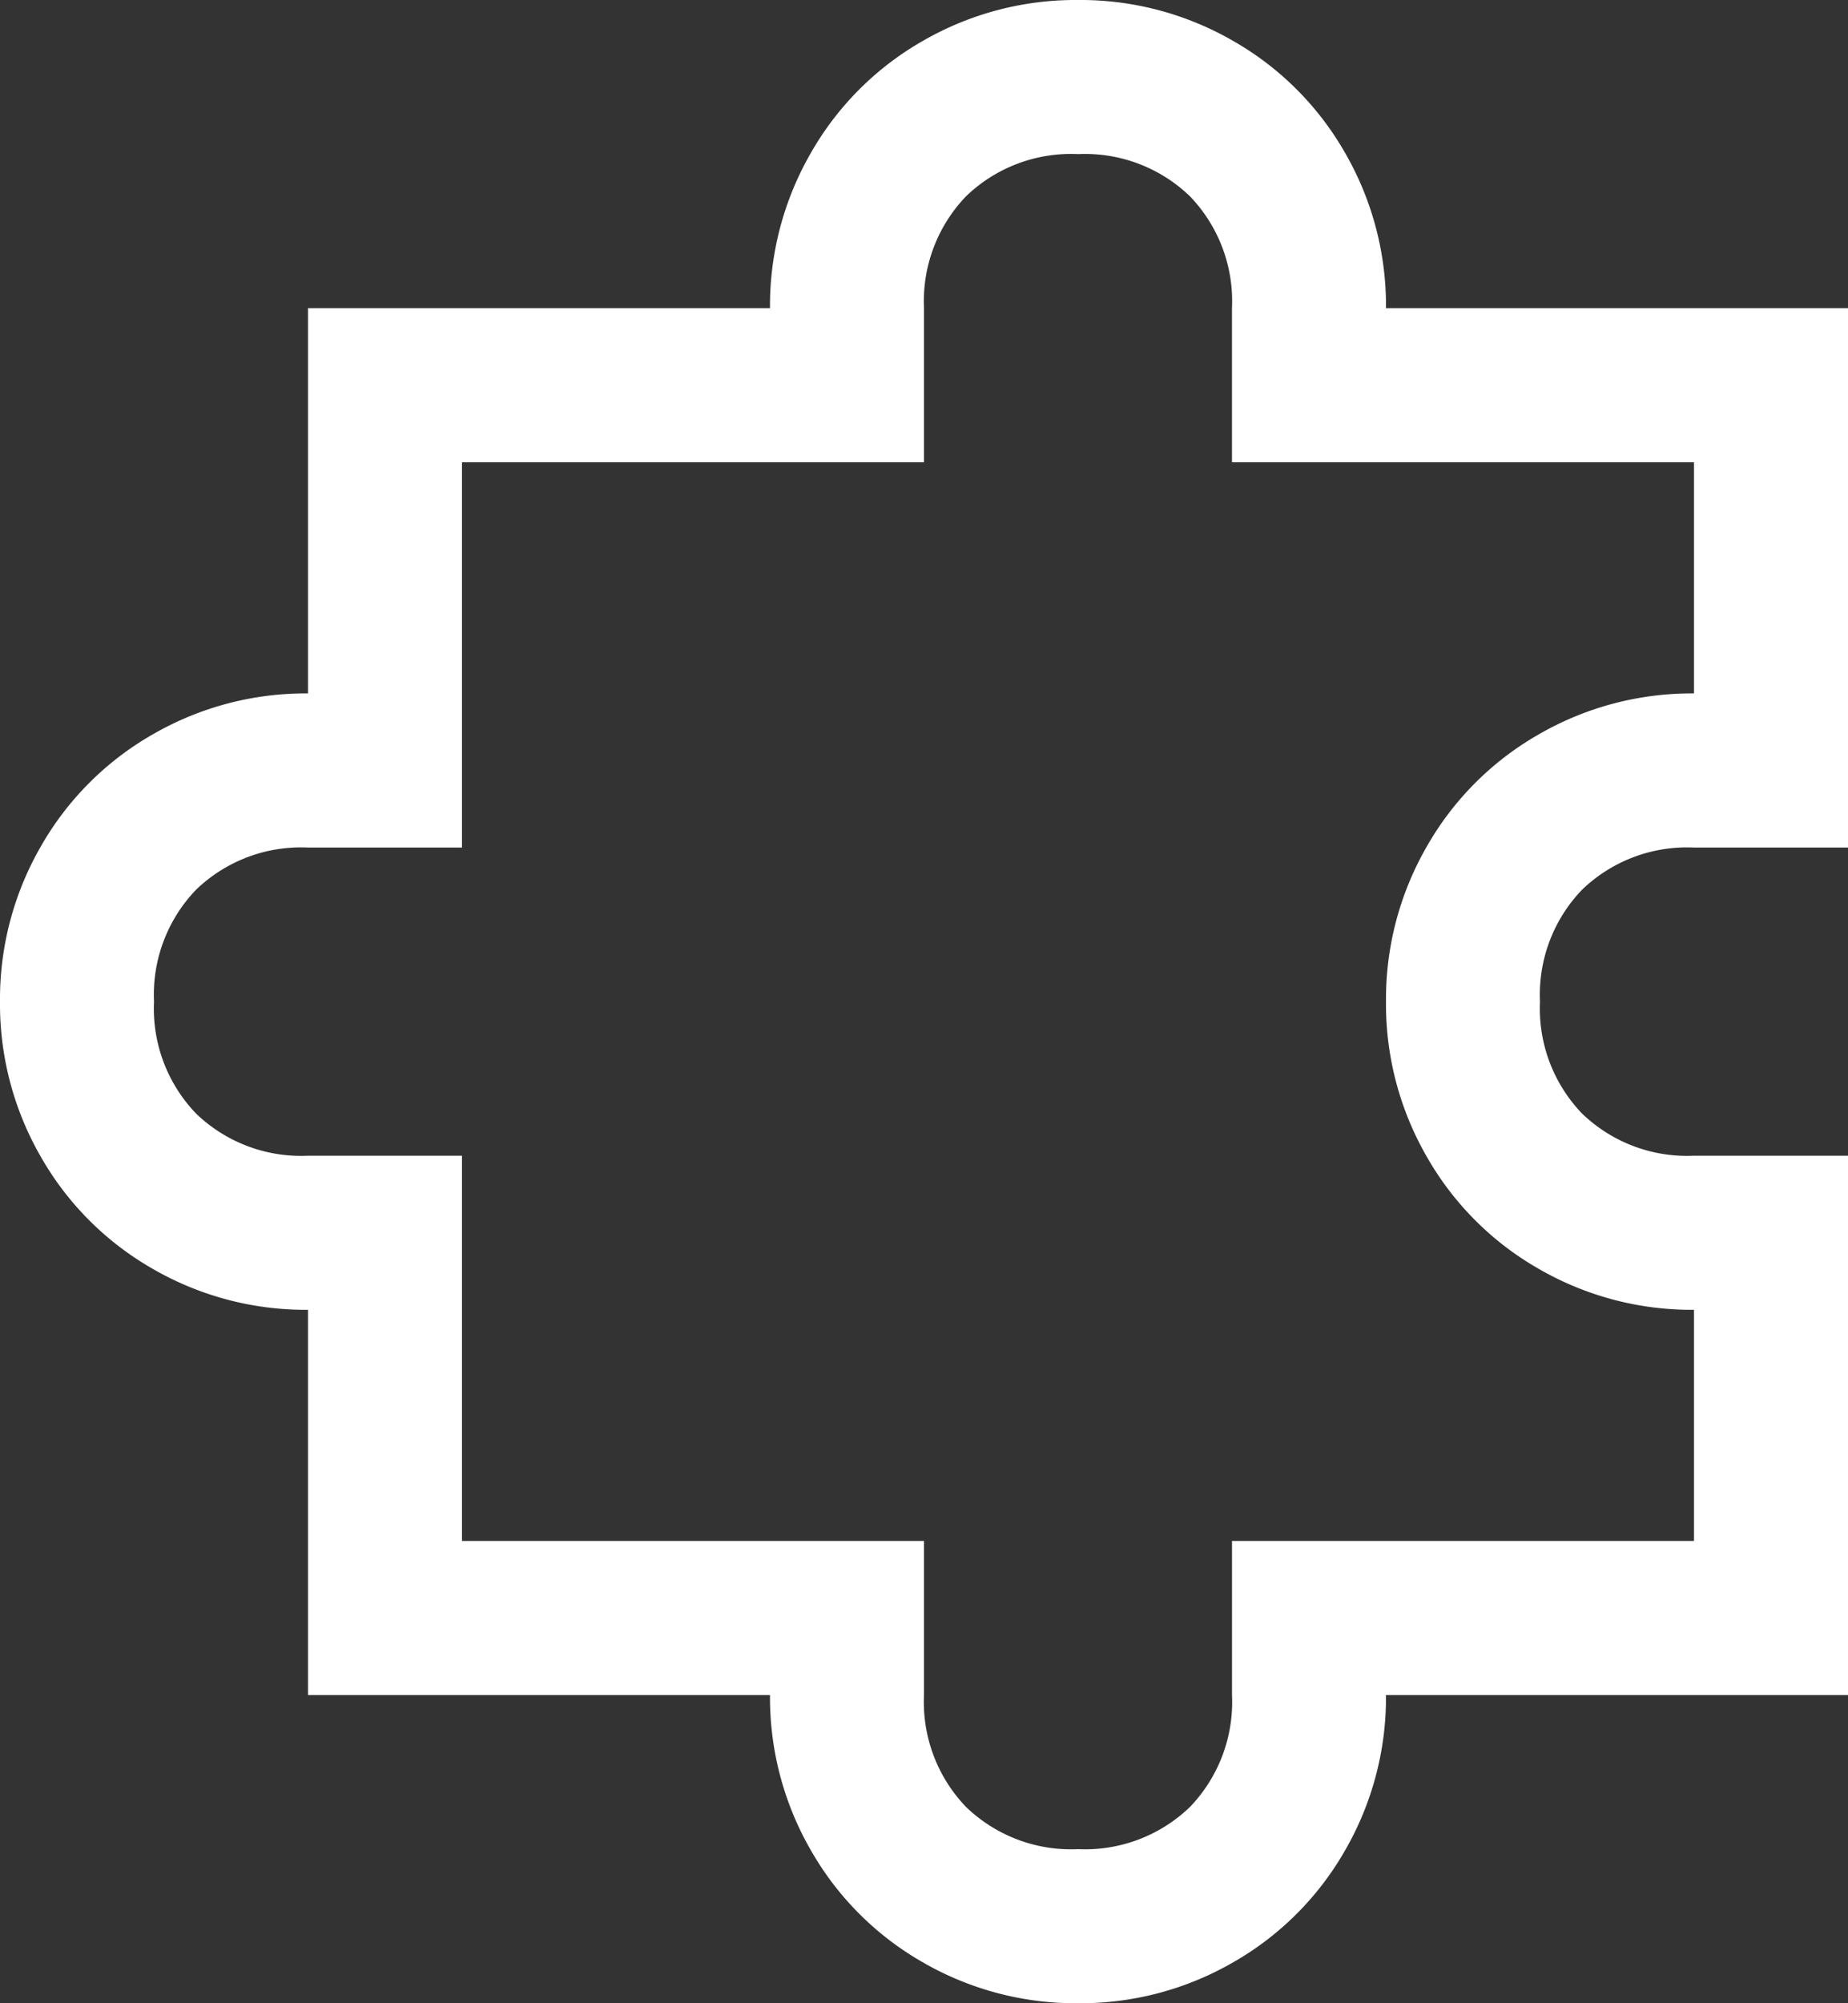 <svg xmlns="http://www.w3.org/2000/svg" width="120.75" height="130.813" viewBox="0 0 120.75 130.813">
  <rect x="0" y="0" width="120.75" height="130.813" fill="#333333" stroke="none"/>
  <path id="Path_50066" data-name="Path 50066" d="M85.531-125.781a19.955,19.955,0,0,0-10.141,2.673,19.579,19.579,0,0,0-7.311,7.311,19.955,19.955,0,0,0-2.673,10.141H35.219V-80.5a19.955,19.955,0,0,0-10.141,2.673,19.579,19.579,0,0,0-7.311,7.311,19.955,19.955,0,0,0-2.673,10.141,19.955,19.955,0,0,0,2.673,10.141,19.579,19.579,0,0,0,7.311,7.311A19.955,19.955,0,0,0,35.219-40.25v25.156H65.406A19.955,19.955,0,0,0,68.079-4.953,19.579,19.579,0,0,0,75.39,2.358,19.955,19.955,0,0,0,85.531,5.031,19.955,19.955,0,0,0,95.672,2.358a19.579,19.579,0,0,0,7.311-7.311,19.955,19.955,0,0,0,2.673-10.141h30.188V-50.312H125.781a9.882,9.882,0,0,1-7.311-2.751,9.882,9.882,0,0,1-2.751-7.311,9.882,9.882,0,0,1,2.751-7.311,9.882,9.882,0,0,1,7.311-2.751h10.063v-35.219H105.656a19.955,19.955,0,0,0-2.673-10.141,19.579,19.579,0,0,0-7.311-7.311A19.955,19.955,0,0,0,85.531-125.781Zm0,10.063a9.882,9.882,0,0,1,7.311,2.751,9.882,9.882,0,0,1,2.751,7.311v10.063h30.188V-80.5a19.955,19.955,0,0,0-10.141,2.673,19.579,19.579,0,0,0-7.311,7.311,19.955,19.955,0,0,0-2.673,10.141,19.955,19.955,0,0,0,2.673,10.141,19.579,19.579,0,0,0,7.311,7.311,19.955,19.955,0,0,0,10.141,2.673v15.094H95.594v10.063a9.882,9.882,0,0,1-2.751,7.311,9.882,9.882,0,0,1-7.311,2.751A9.882,9.882,0,0,1,78.22-7.783a9.882,9.882,0,0,1-2.751-7.311V-25.156H45.281V-50.312H35.219a9.882,9.882,0,0,1-7.311-2.751,9.882,9.882,0,0,1-2.751-7.311,9.882,9.882,0,0,1,2.751-7.311,9.882,9.882,0,0,1,7.311-2.751H45.281V-95.594H75.469v-10.062a9.882,9.882,0,0,1,2.751-7.311A9.882,9.882,0,0,1,85.531-115.719Z" transform="translate(-15.094 125.781)" fill="#fff"/>
</svg>
